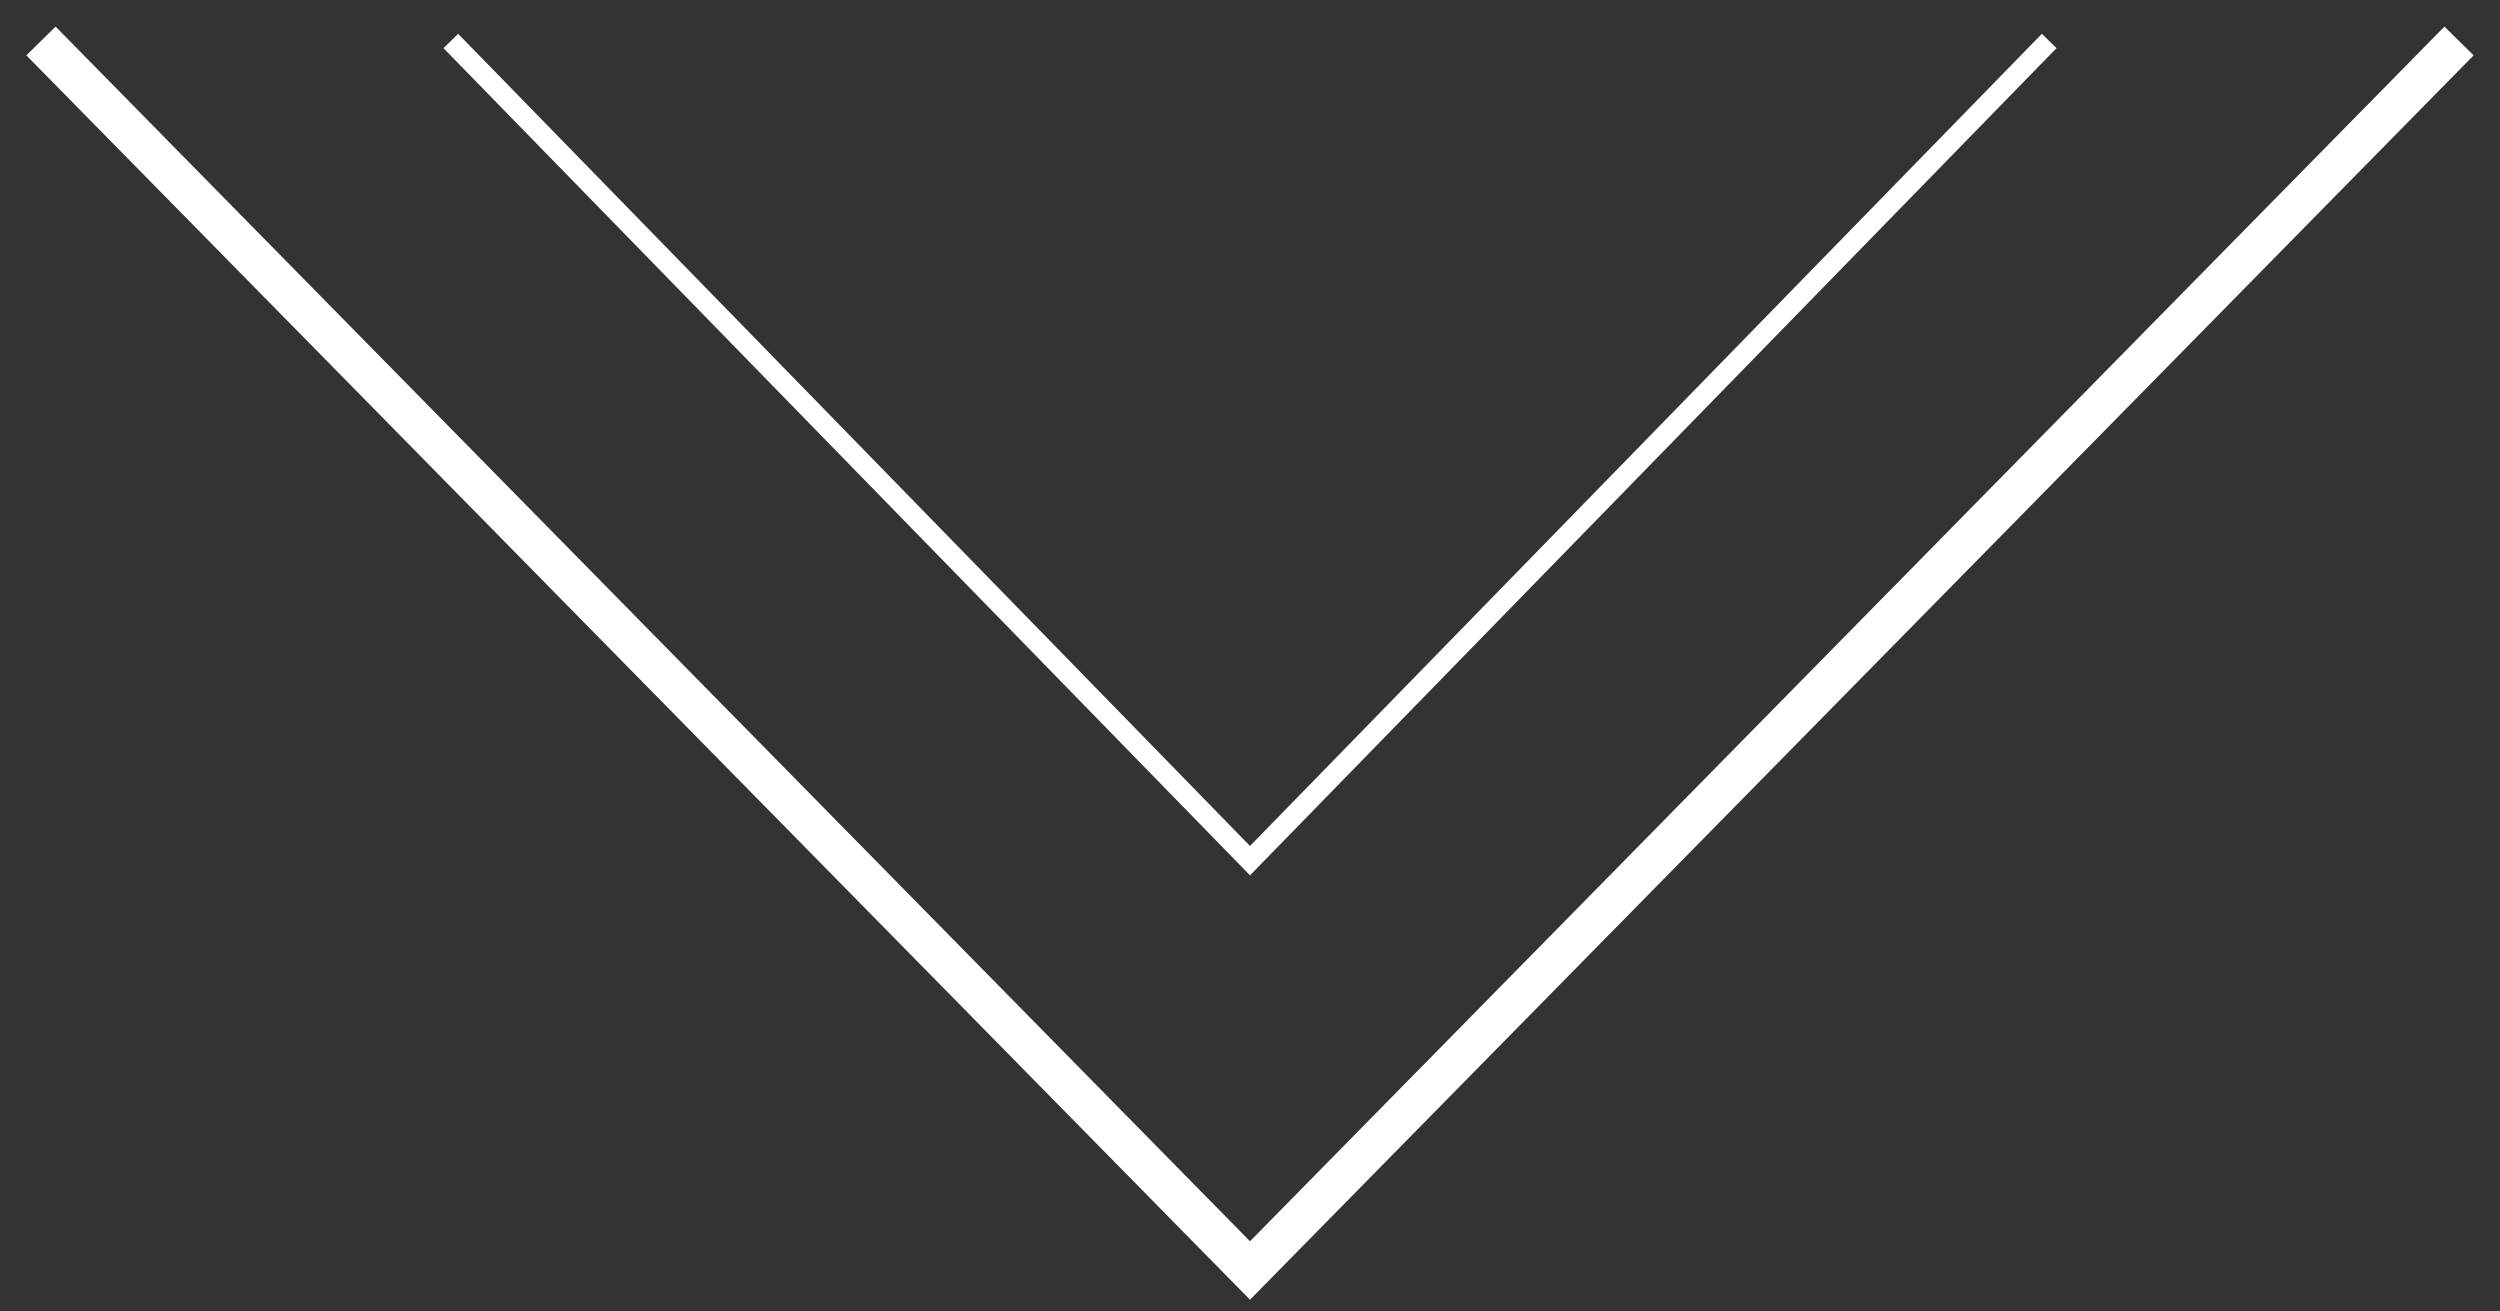 <svg width="61" height="32" viewBox="0 0 61 32" fill="none" xmlns="http://www.w3.org/2000/svg">
<rect x="0" y="0" width="61" height="32" fill="#333333" stroke="none"/>
<path d="M1 1L30.5 31L60 1" stroke="white"/>
<path d="M11 1L30.5 21L50 1" stroke="white" stroke-width="0.5"/>
</svg>
